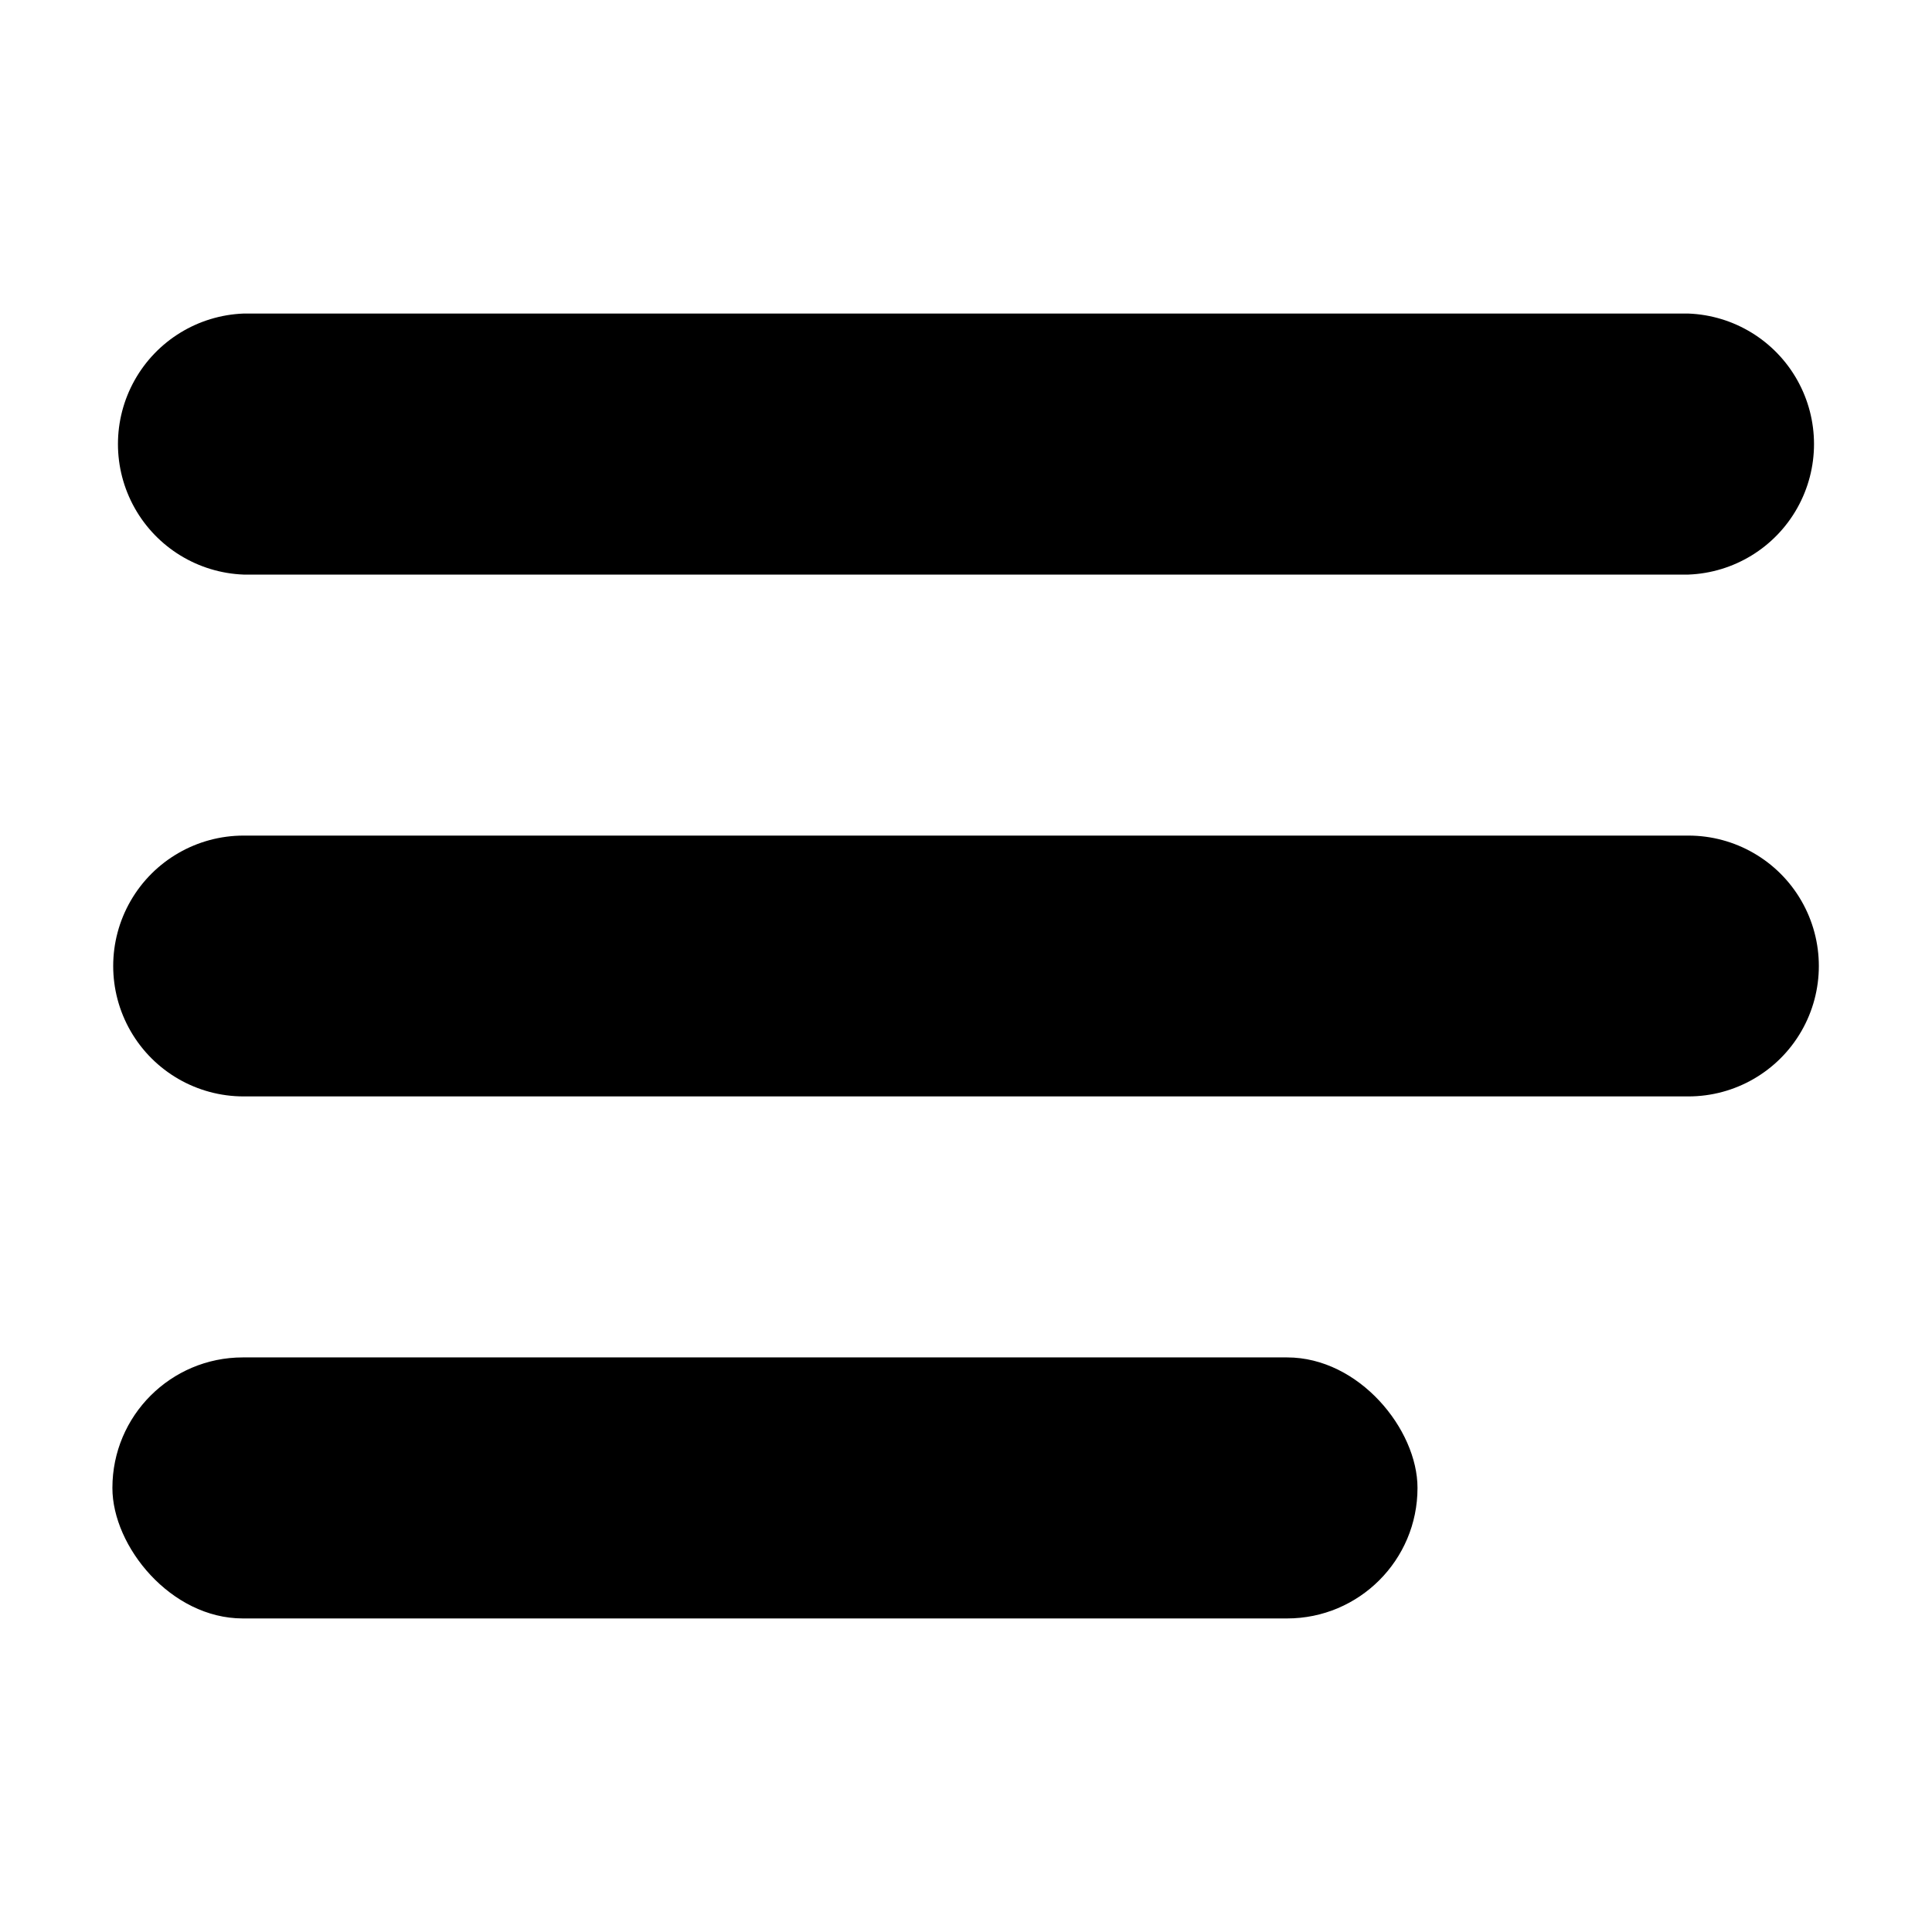 <?xml version="1.0" encoding="UTF-8"?>
<!-- Uploaded to: ICON Repo, www.svgrepo.com, Generator: ICON Repo Mixer Tools -->
<svg fill="#000000" width="800px" height="800px" version="1.1" viewBox="144 144 512 512" xmlns="http://www.w3.org/2000/svg">
 <g>
  <path d="m591.45 365.44h-382.89c-12.348 0-23.758 6.586-29.93 17.281-6.176 10.691-6.176 23.867 0 34.559 6.172 10.695 17.582 17.281 29.93 17.281h382.89c12.348 0 23.758-6.586 29.934-17.281 6.172-10.691 6.172-23.867 0-34.559-6.176-10.695-17.586-17.281-29.934-17.281z"/>
  <path d="m208.55 296.27h382.89c12.043-0.461 22.98-7.152 28.871-17.664 5.894-10.512 5.894-23.336 0-33.848-5.891-10.512-16.828-17.203-28.871-17.664h-382.89c-12.043 0.461-22.98 7.152-28.871 17.664-5.894 10.512-5.894 23.336 0 33.848 5.891 10.512 16.828 17.203 28.871 17.664z"/>
  <path d="m208.35 503.73h276.74c19.086 0 34.562 19.086 34.562 34.562v0.051c0 19.086-15.473 34.562-34.562 34.562h-276.74c-19.086 0-34.562-19.086-34.562-34.562v-0.051c0-19.086 15.473-34.562 34.562-34.562z"/>
 </g>
</svg>